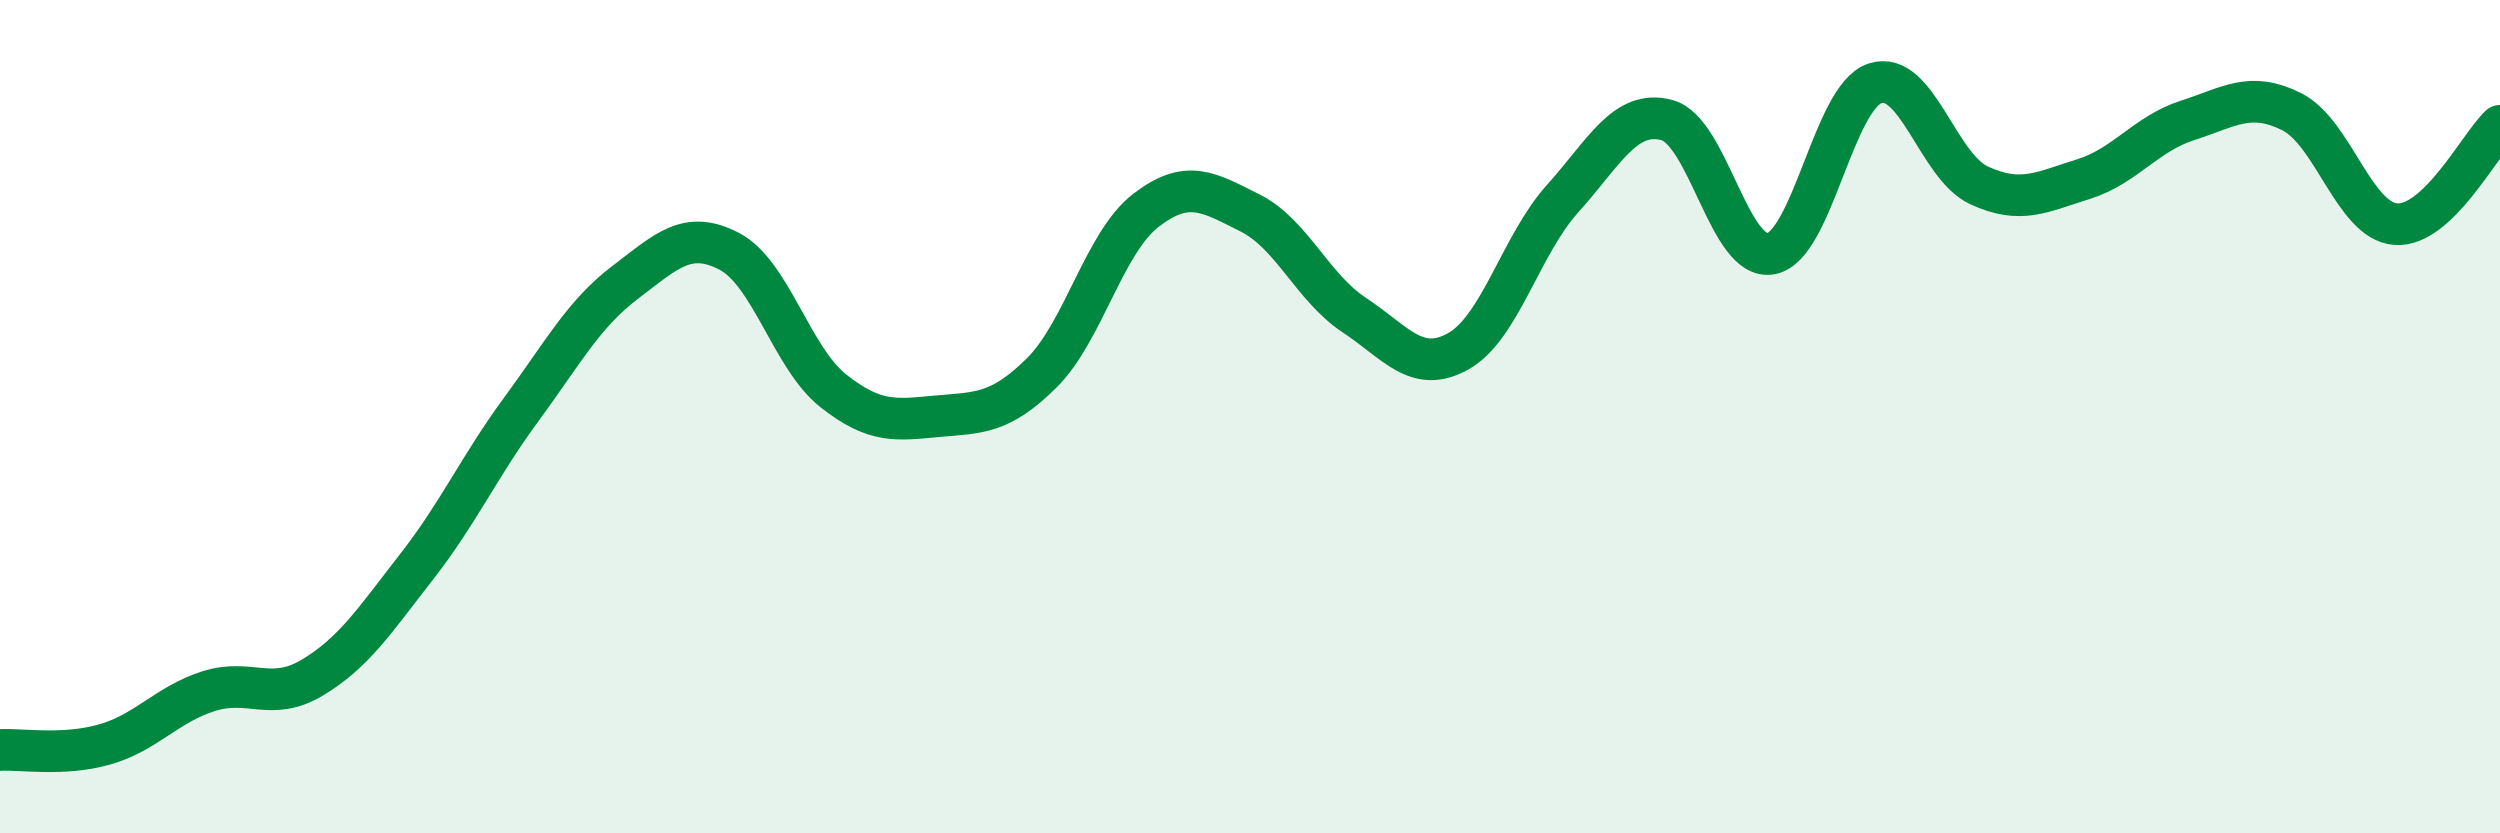 
    <svg width="60" height="20" viewBox="0 0 60 20" xmlns="http://www.w3.org/2000/svg">
      <path
        d="M 0,18 C 0.5,17.97 1.5,18.15 2.5,17.87 C 3.5,17.59 4,16.91 5,16.59 C 6,16.27 6.5,16.86 7.5,16.26 C 8.5,15.66 9,14.88 10,13.6 C 11,12.32 11.5,11.2 12.5,9.84 C 13.5,8.48 14,7.54 15,6.78 C 16,6.02 16.5,5.51 17.5,6.03 C 18.5,6.55 19,8.59 20,9.38 C 21,10.17 21.5,10.08 22.5,9.99 C 23.5,9.9 24,9.94 25,8.95 C 26,7.96 26.5,5.82 27.5,5.05 C 28.5,4.28 29,4.61 30,5.11 C 31,5.61 31.5,6.9 32.5,7.56 C 33.5,8.22 34,8.99 35,8.43 C 36,7.87 36.5,5.88 37.5,4.77 C 38.5,3.66 39,2.62 40,2.88 C 41,3.14 41.5,6.27 42.5,6.09 C 43.5,5.91 44,2.33 45,2 C 46,1.67 46.5,3.99 47.5,4.45 C 48.5,4.91 49,4.61 50,4.3 C 51,3.99 51.5,3.21 52.5,2.89 C 53.5,2.57 54,2.18 55,2.68 C 56,3.18 56.5,5.31 57.5,5.38 C 58.5,5.45 59.5,3.49 60,3.02L60 20L0 20Z"
        fill="#008740"
        opacity="0.1"
        stroke-linecap="round"
        stroke-linejoin="round"
      />
      <path
        d="M 0,18 C 0.5,17.97 1.5,18.15 2.5,17.87 C 3.5,17.59 4,16.91 5,16.59 C 6,16.27 6.5,16.86 7.5,16.26 C 8.5,15.66 9,14.88 10,13.6 C 11,12.32 11.5,11.2 12.5,9.84 C 13.5,8.48 14,7.54 15,6.78 C 16,6.02 16.5,5.51 17.5,6.03 C 18.5,6.55 19,8.59 20,9.38 C 21,10.17 21.5,10.08 22.5,9.99 C 23.5,9.9 24,9.94 25,8.95 C 26,7.96 26.5,5.82 27.5,5.05 C 28.5,4.28 29,4.61 30,5.11 C 31,5.61 31.5,6.9 32.5,7.56 C 33.5,8.22 34,8.99 35,8.43 C 36,7.87 36.5,5.88 37.5,4.77 C 38.5,3.66 39,2.62 40,2.88 C 41,3.14 41.5,6.27 42.5,6.09 C 43.5,5.91 44,2.33 45,2 C 46,1.67 46.5,3.99 47.5,4.45 C 48.5,4.91 49,4.61 50,4.3 C 51,3.99 51.5,3.21 52.5,2.89 C 53.5,2.57 54,2.18 55,2.68 C 56,3.18 56.5,5.31 57.5,5.38 C 58.5,5.45 59.5,3.49 60,3.02"
        stroke="#008740"
        stroke-width="1"
        fill="none"
        stroke-linecap="round"
        stroke-linejoin="round"
      />
    </svg>
  